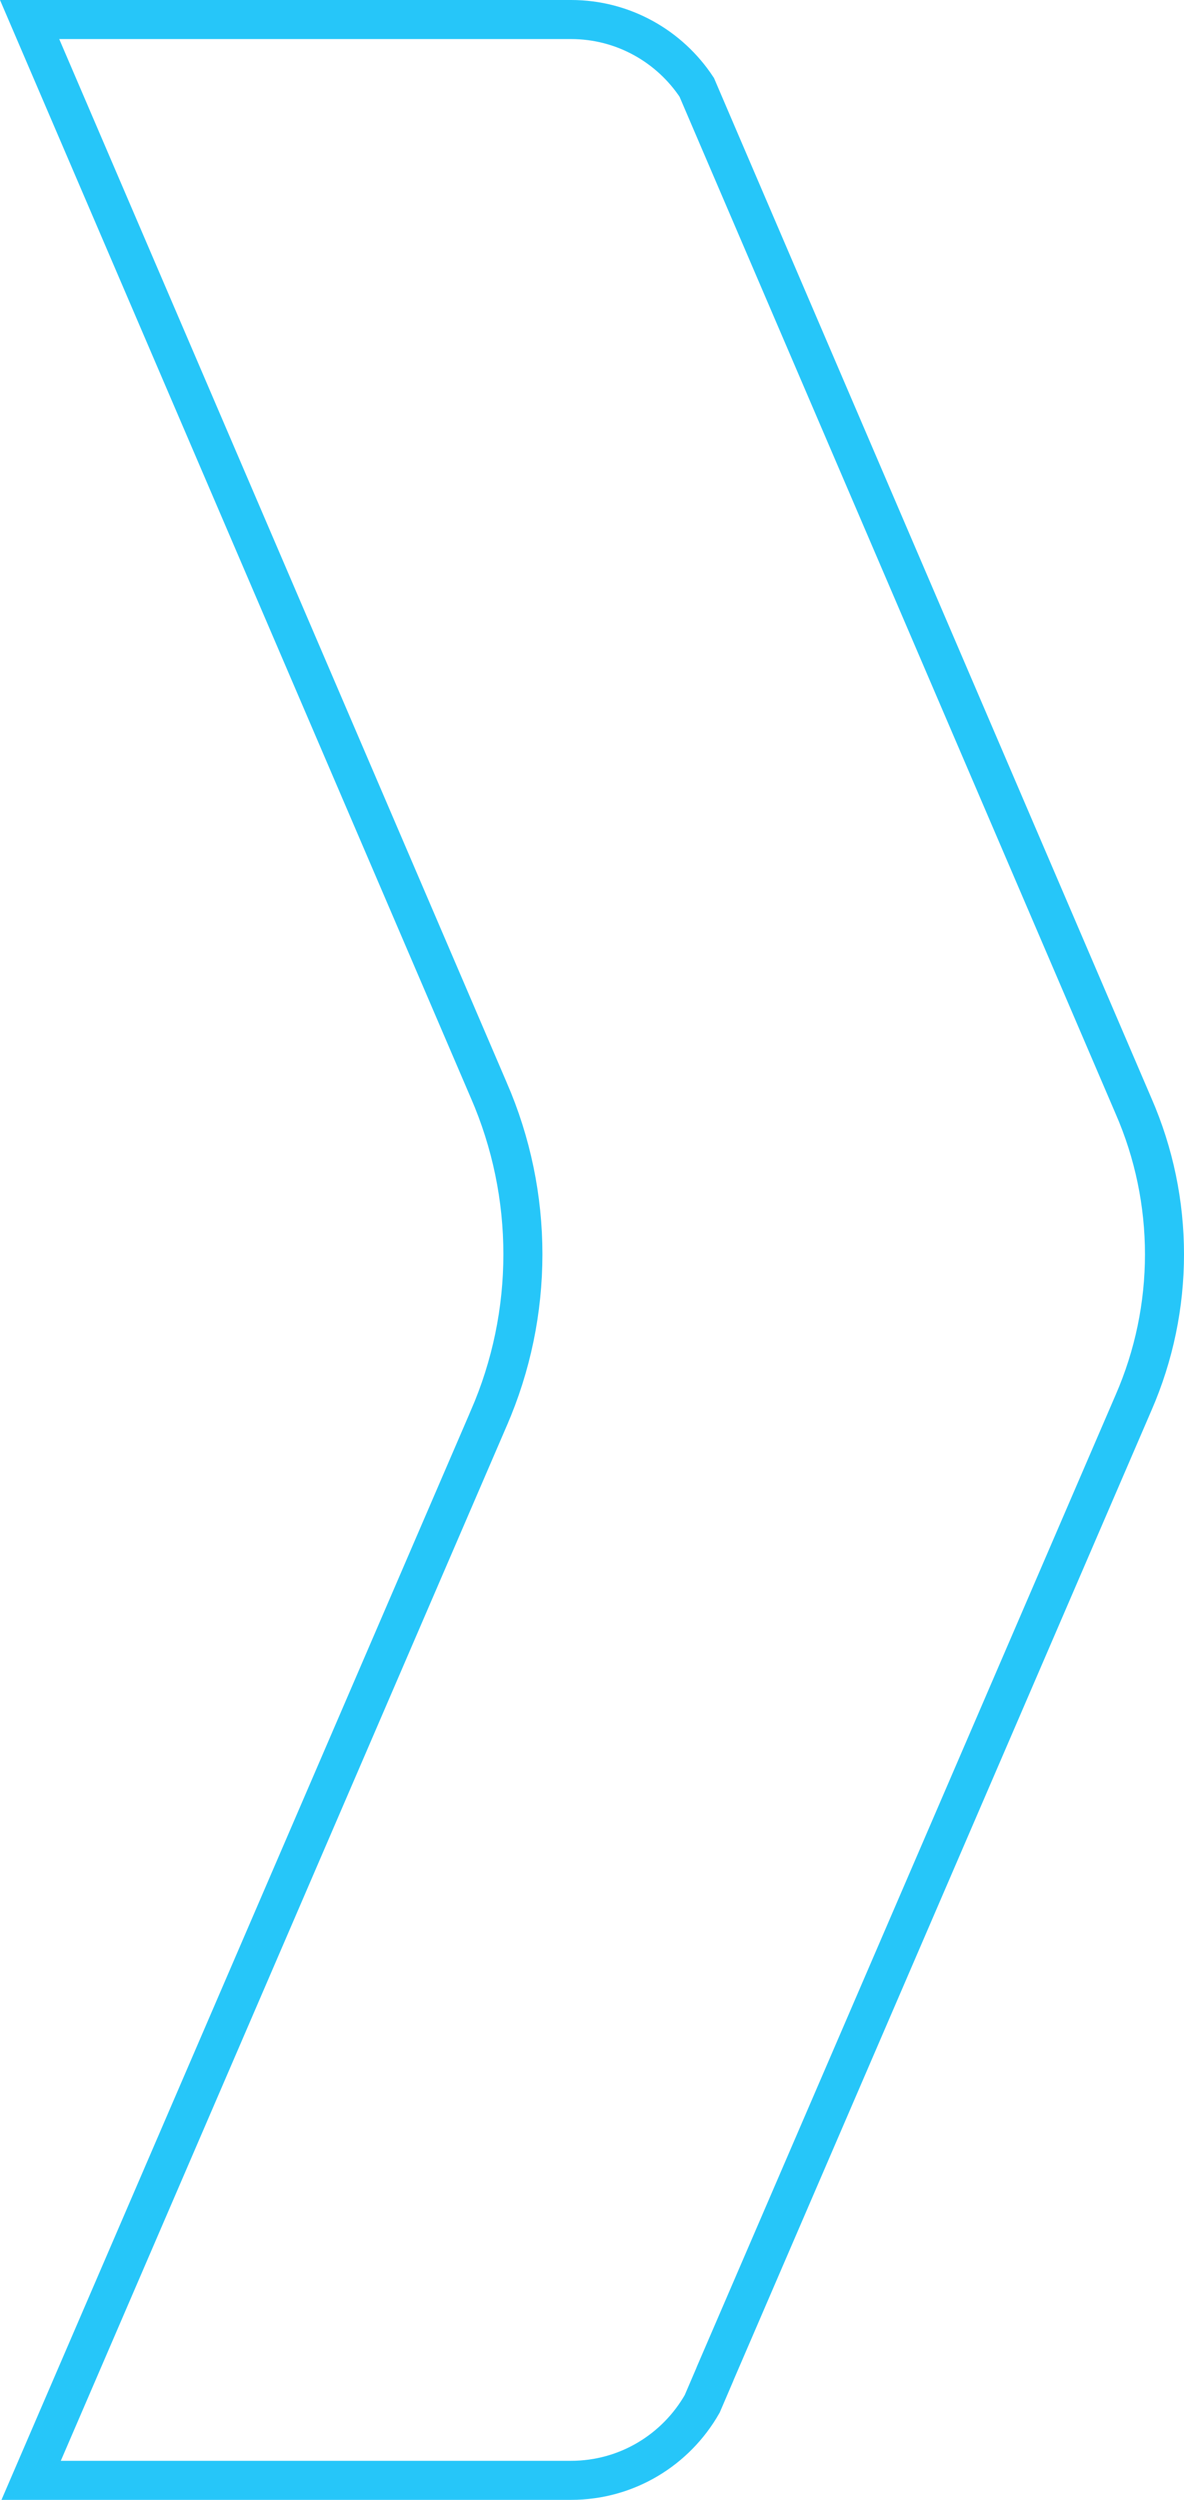 <?xml version="1.0" encoding="UTF-8"?> <svg xmlns="http://www.w3.org/2000/svg" width="91" height="192" viewBox="0 0 91 192" fill="none"> <path d="M2.393 190.5L43.886 190.5C48.203 190.5 51.97 188.138 53.971 184.624L54.947 182.349L54.955 182.32L55.003 182.208L87.115 107.746L87.118 107.739C90.294 100.466 90.294 92.207 87.118 84.938L87.114 84.929L55.236 10.64L55.236 10.64L53.551 6.708C51.478 3.57 47.917 1.5 43.886 1.5L2.276 1.5L37.564 83.73C37.565 83.731 37.565 83.732 37.566 83.733C41.064 91.77 41.064 100.896 37.565 108.928C37.565 108.929 37.564 108.929 37.564 108.93L2.393 190.5Z" stroke="#26C6F9" stroke-width="3"></path> </svg> 